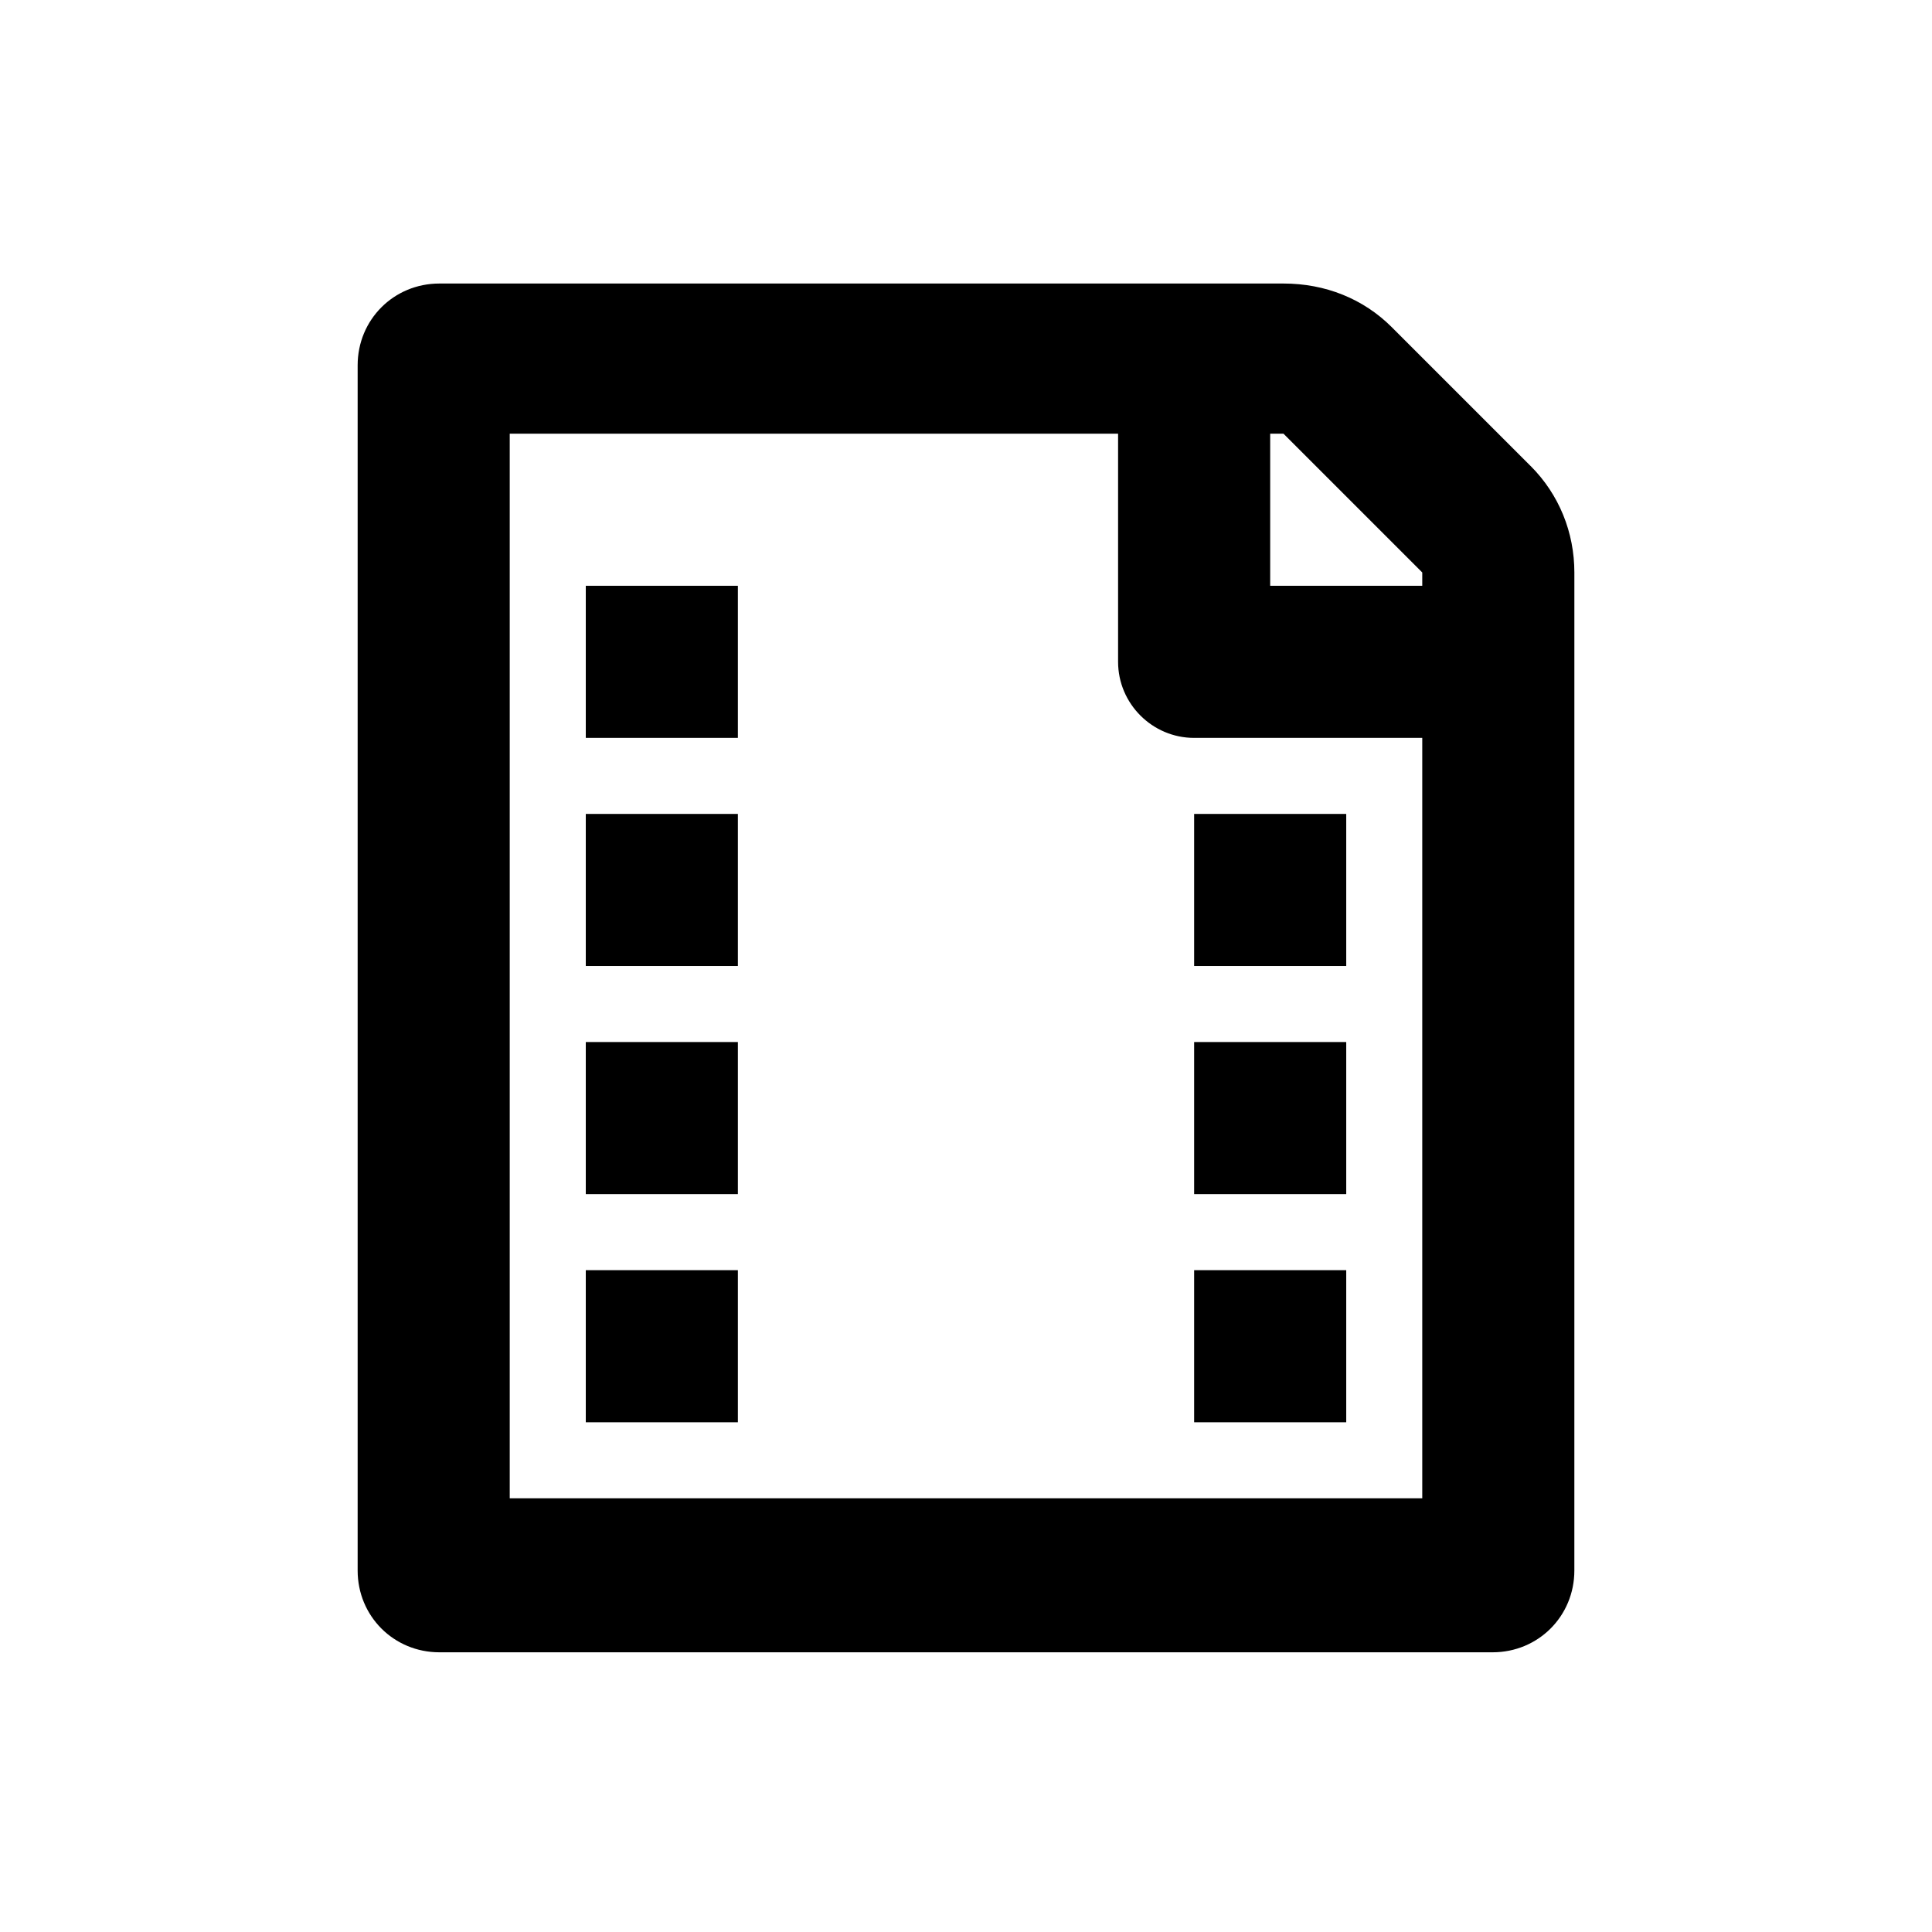 <?xml version="1.0" encoding="UTF-8"?>
<!-- The Best Svg Icon site in the world: iconSvg.co, Visit us! https://iconsvg.co -->
<svg fill="#000000" width="800px" height="800px" version="1.1" viewBox="144 144 512 512" xmlns="http://www.w3.org/2000/svg">
 <g>
  <path d="m549.63 267.5-36.777-36.777c-7.559-7.559-17.633-11.586-28.719-11.586h-223.69c-12.09 0-21.664 9.574-21.664 21.664v319.41c0 12.09 9.574 21.664 21.664 21.664h279.11c12.09 0 21.664-9.574 21.664-21.664l0.004-220.67v-43.832c0-10.582-4.031-20.656-11.59-28.215zm-28.715 273.57h-241.83v-282.13h161.22v60.457c0 11.082 9.07 20.152 20.152 20.152h60.457zm0-241.83h-40.305v-40.305h3.527l36.777 36.777z"/>
  <path d="m299.24 359.7h40.305v40.305h-40.305z"/>
  <path d="m460.46 420.15h40.305v40.305h-40.305z"/>
  <path d="m460.46 359.7h40.305v40.305h-40.305z"/>
  <path d="m299.24 299.24h40.305v40.305h-40.305z"/>
  <path d="m299.24 420.15h40.305v40.305h-40.305z"/>
  <path d="m299.24 480.61h40.305v40.305h-40.305z"/>
  <path d="m460.46 480.61h40.305v40.305h-40.305z"/>
 </g>
</svg>